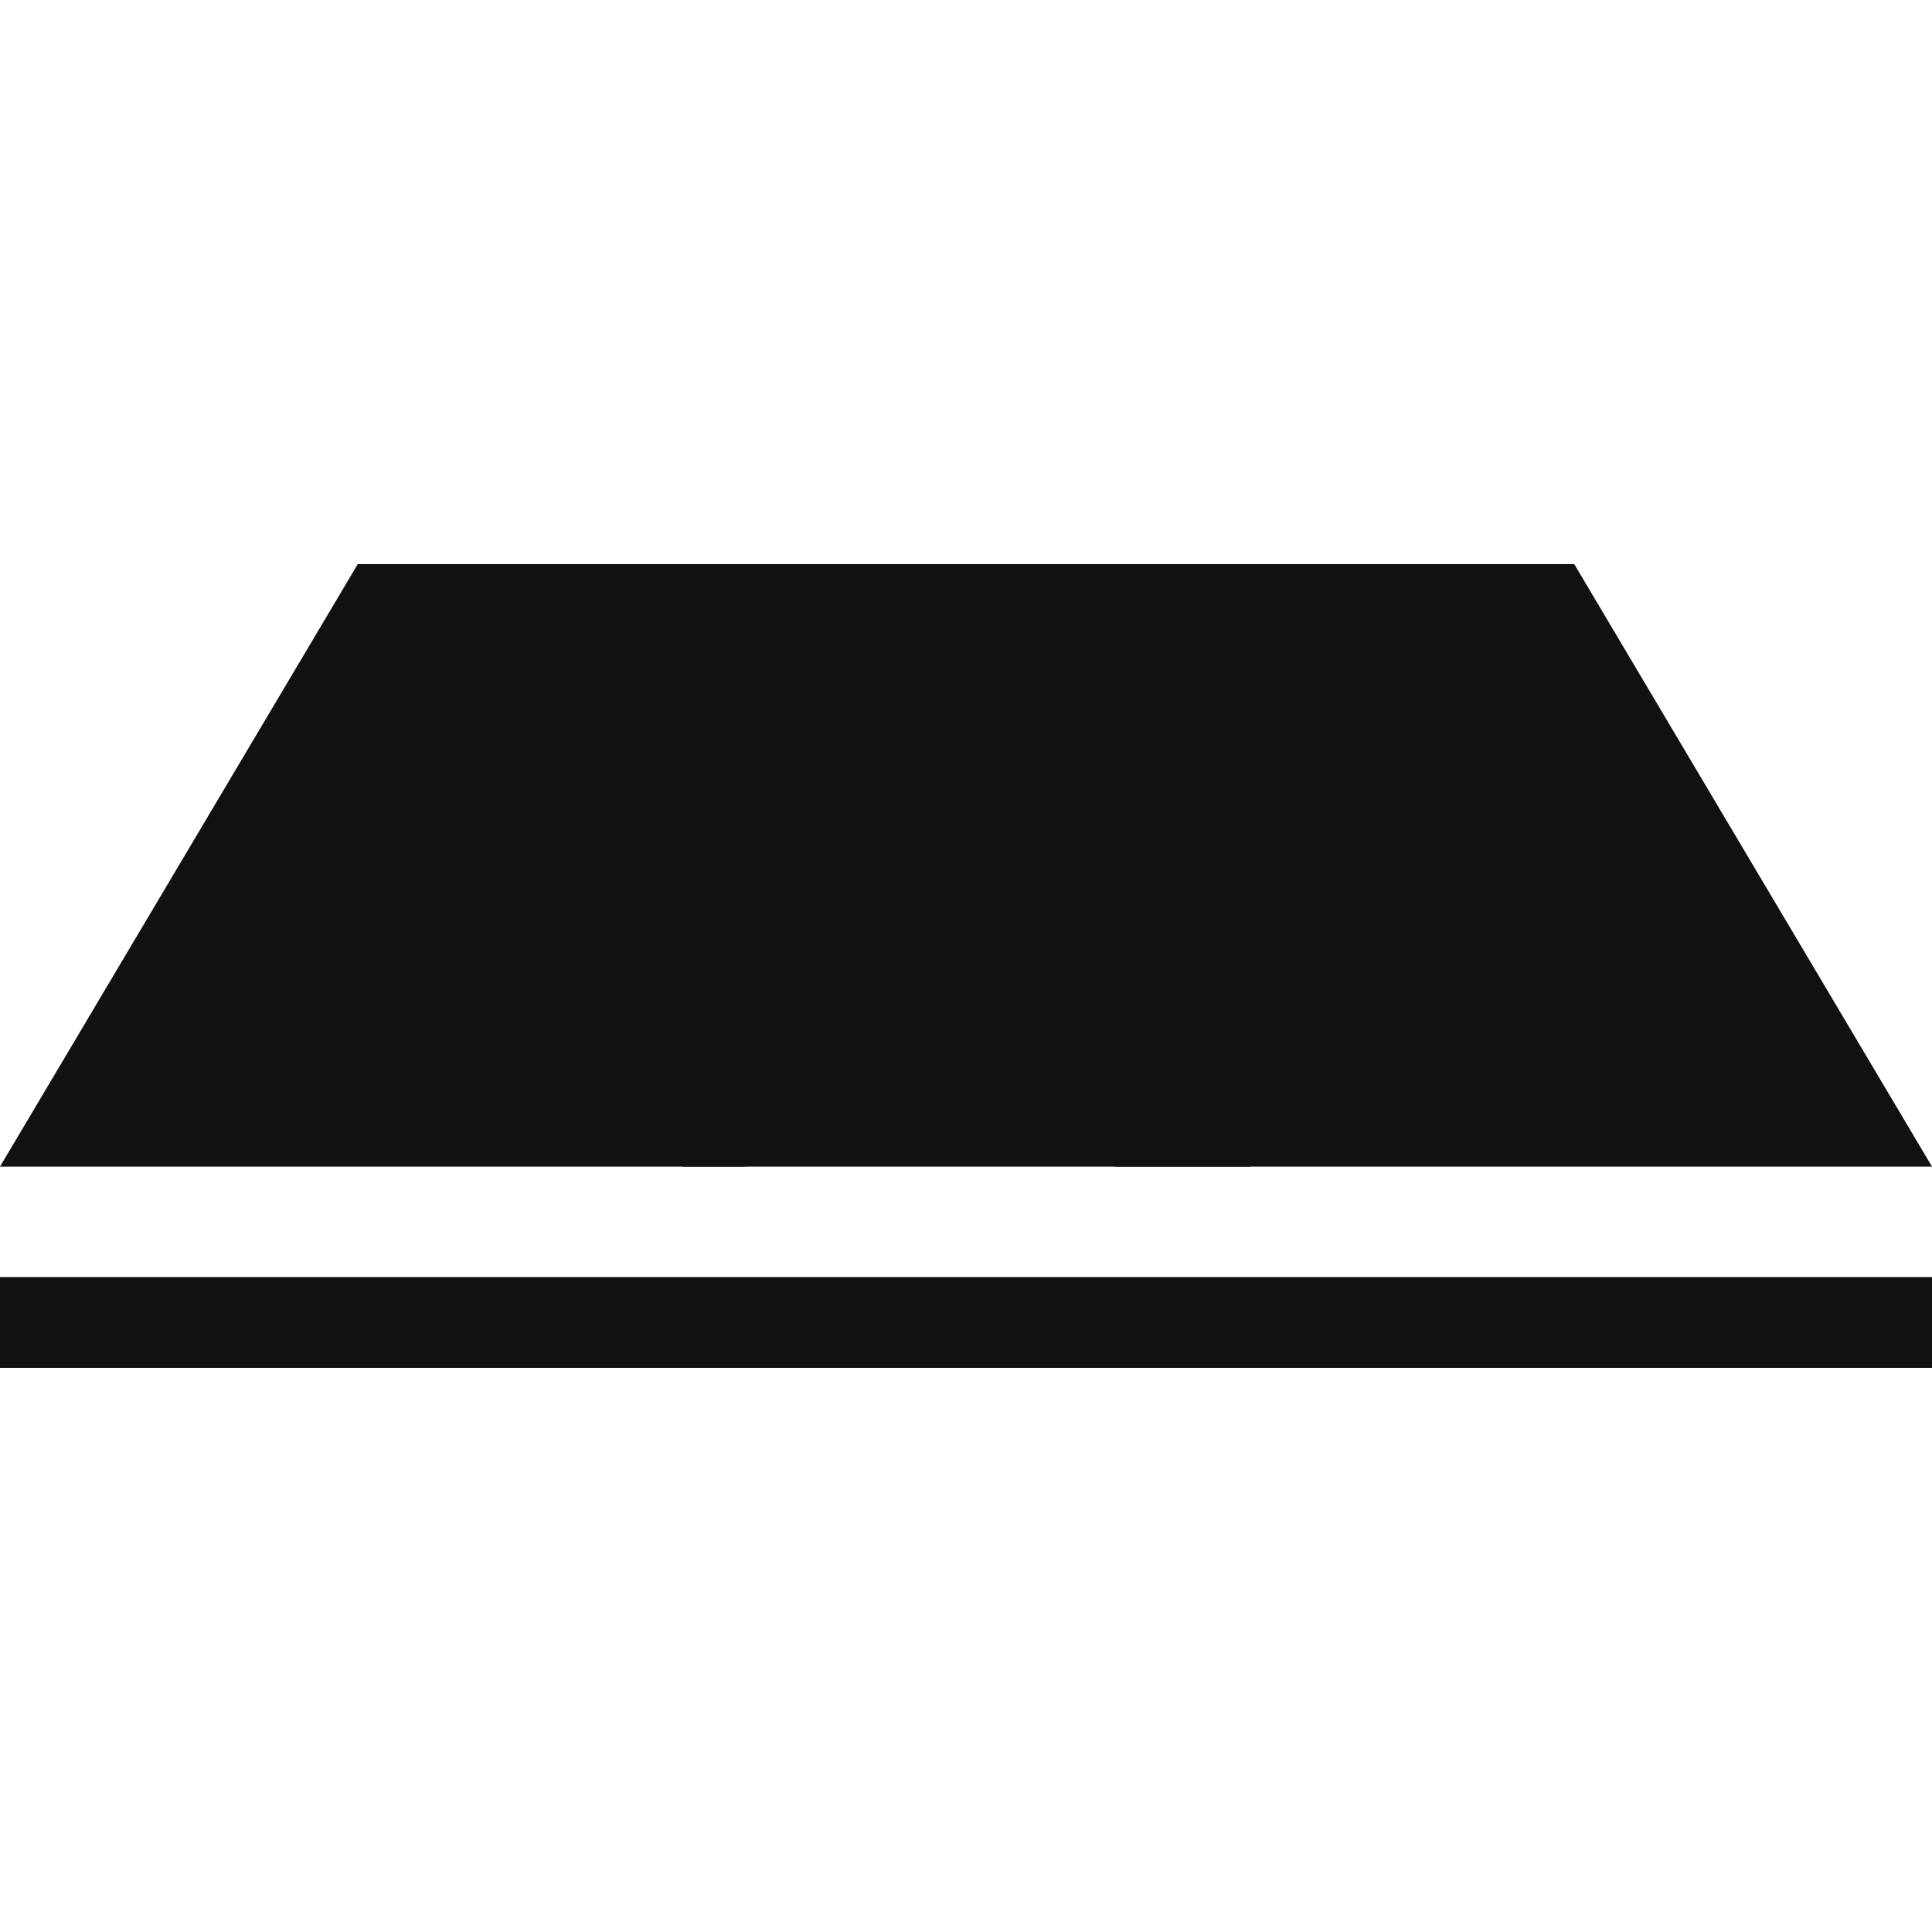 <svg xmlns="http://www.w3.org/2000/svg" viewBox="0 0 60 60"><defs><style>.cls-1{fill:#111}</style></defs><g id="レイヤー_2" data-name="レイヤー 2"><g id="レイヤー_1-2" data-name="レイヤー 1"><path class="cls-1" d="M23.13 36.23H0l11.11-18.71h16.6l-4.58 18.71z"/><path class="cls-1" d="M38.82 36.23H21.18l3.26-18.71h11.12l3.26 18.71z"/><path class="cls-1" d="M60 36.23H34.62l-4.58-18.71h18.85L60 36.23zM0 39.66h60v2.82H0z"/><path fill="none" d="M0 0h60v60H0z"/></g></g></svg>